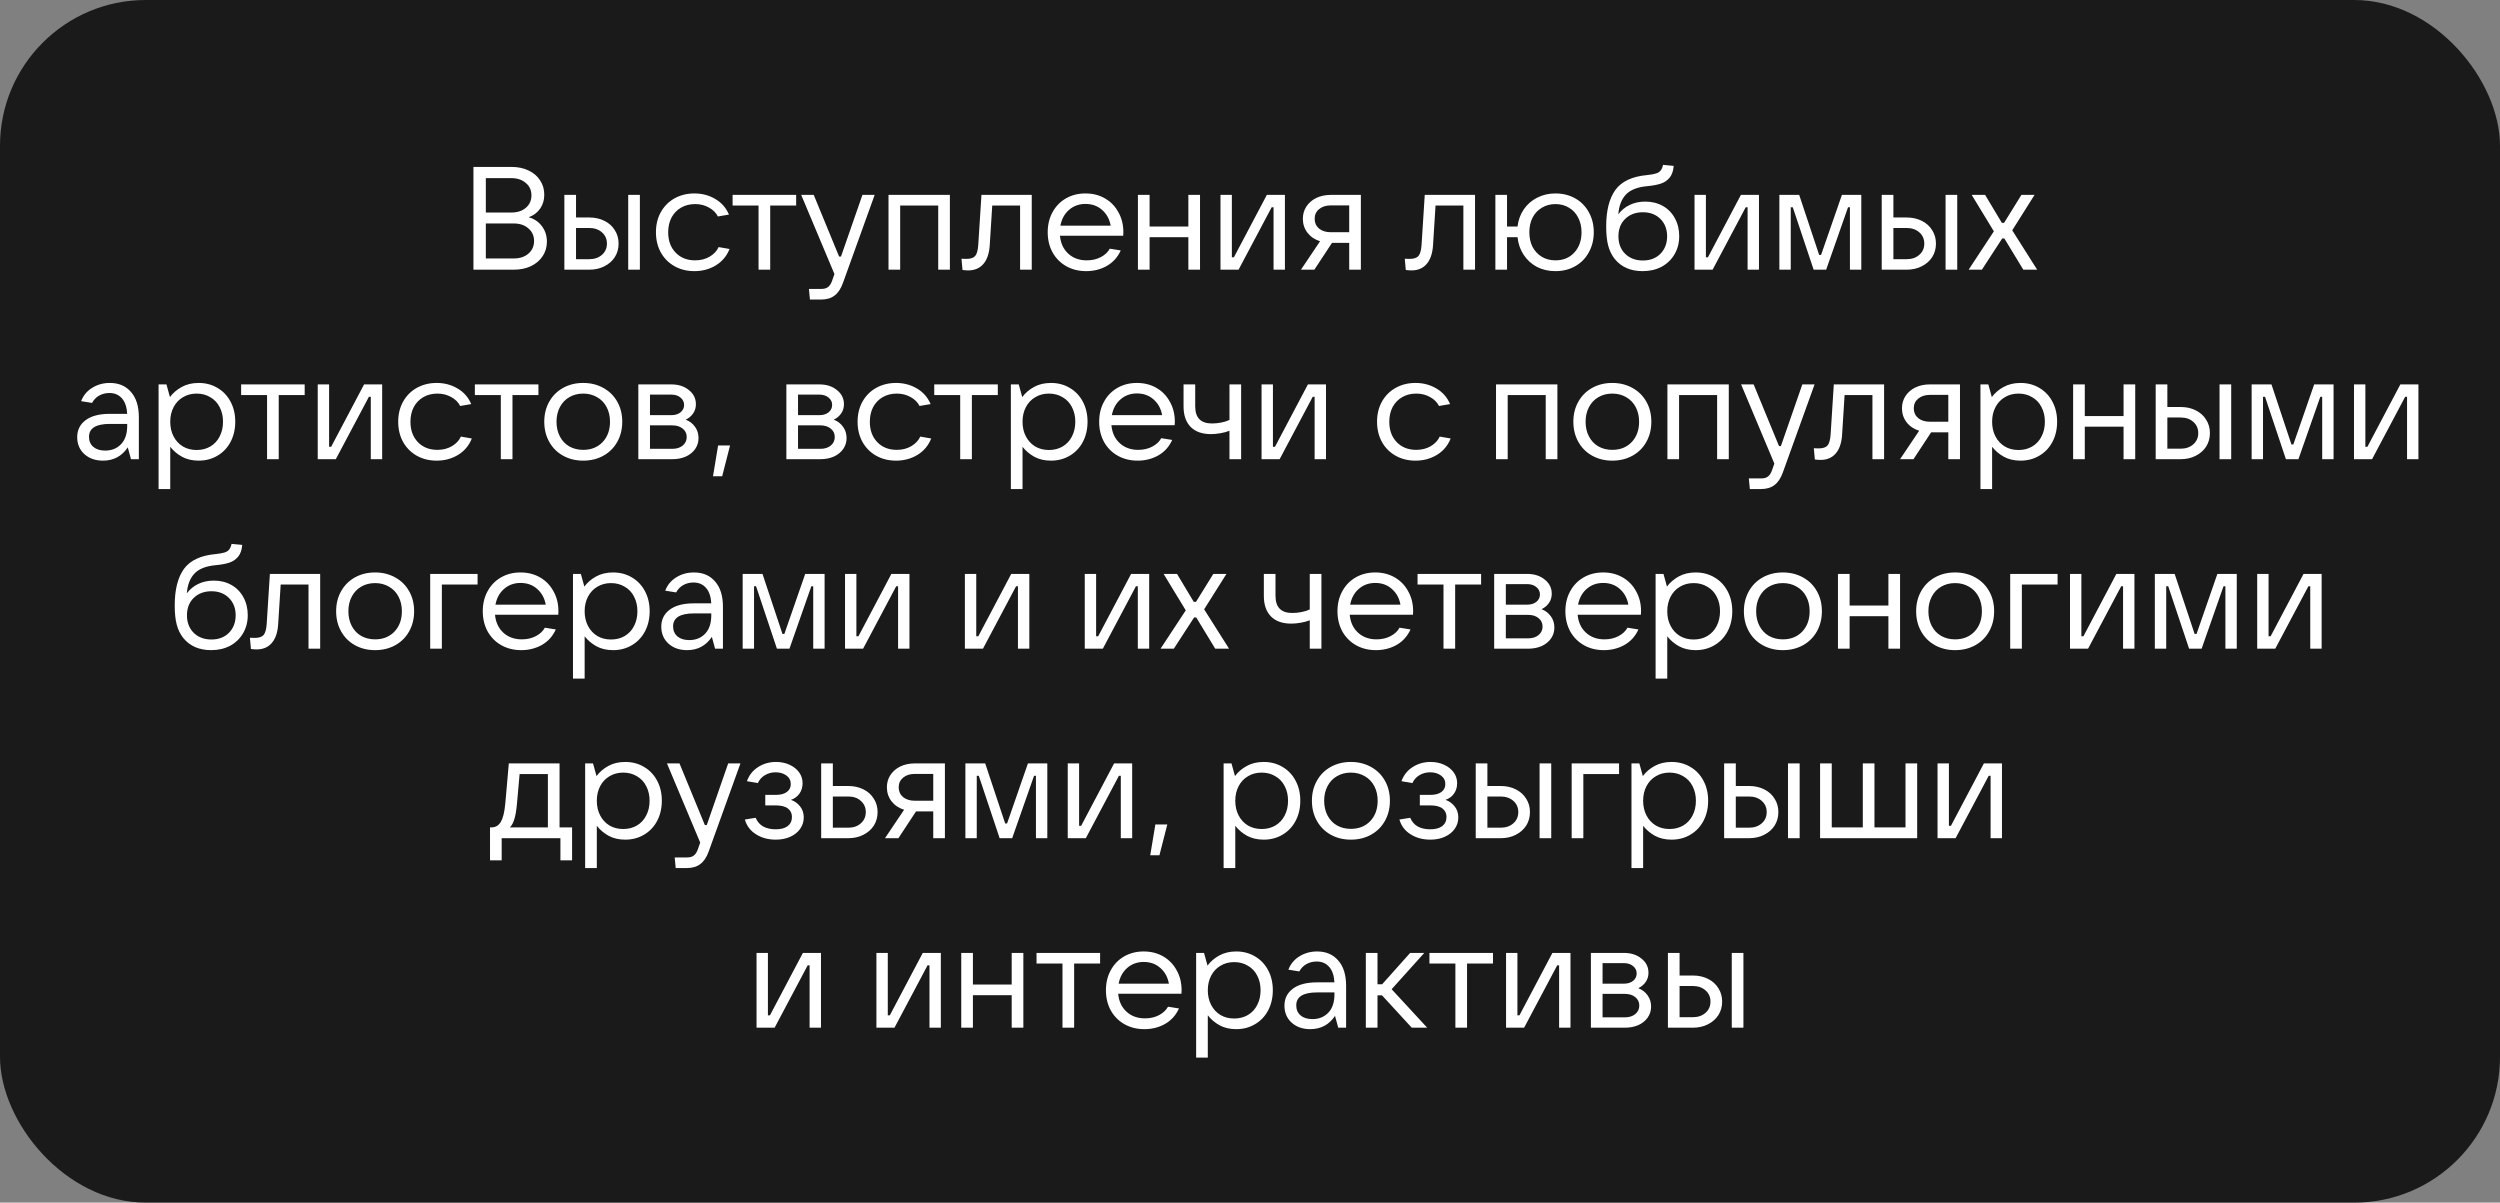 <?xml version="1.0" encoding="UTF-8"?> <svg xmlns="http://www.w3.org/2000/svg" width="343" height="165" viewBox="0 0 343 165" fill="none"><rect x="0" y="0" width="343" height="165" fill="#808080" stroke="none"/><rect width="343" height="165" rx="20" fill="black" fill-opacity="0.8"></rect><path d="M72.535 29.8C73.309 30.027 73.915 30.44 74.356 31.04C74.809 31.64 75.035 32.347 75.035 33.16C75.035 33.893 74.842 34.553 74.456 35.14C74.069 35.727 73.529 36.187 72.835 36.52C72.156 36.84 71.376 37 70.496 37H64.956V22.9H70.156C71.035 22.9 71.816 23.06 72.496 23.38C73.189 23.7 73.722 24.153 74.096 24.74C74.482 25.313 74.675 25.973 74.675 26.72C74.675 27.453 74.482 28.093 74.096 28.64C73.709 29.187 73.189 29.573 72.535 29.8ZM66.656 24.44V29.16H70.156C70.969 29.16 71.629 28.947 72.135 28.52C72.656 28.08 72.915 27.507 72.915 26.8C72.915 26.093 72.656 25.527 72.135 25.1C71.629 24.66 70.969 24.44 70.156 24.44H66.656ZM70.496 35.46C71.322 35.46 71.989 35.24 72.496 34.8C73.016 34.347 73.275 33.767 73.275 33.06C73.275 32.353 73.016 31.78 72.496 31.34C71.989 30.887 71.322 30.66 70.496 30.66H66.656V35.46H70.496ZM77.431 37V26.74H79.031V29.84H80.851C81.625 29.84 82.318 29.993 82.931 30.3C83.545 30.607 84.018 31.033 84.351 31.58C84.698 32.113 84.871 32.727 84.871 33.42C84.871 34.113 84.698 34.733 84.351 35.28C84.005 35.813 83.525 36.233 82.911 36.54C82.311 36.847 81.625 37 80.851 37H77.431ZM87.791 37H86.191V26.74H87.791V37ZM80.851 35.56C81.558 35.56 82.138 35.36 82.591 34.96C83.045 34.56 83.271 34.047 83.271 33.42C83.271 32.793 83.045 32.28 82.591 31.88C82.138 31.48 81.558 31.28 80.851 31.28H79.031V35.56H80.851ZM95.275 37.2C94.249 37.2 93.335 36.973 92.535 36.52C91.735 36.067 91.109 35.433 90.655 34.62C90.215 33.807 89.995 32.887 89.995 31.86C89.995 30.833 90.215 29.92 90.655 29.12C91.109 28.307 91.735 27.673 92.535 27.22C93.349 26.767 94.262 26.54 95.275 26.54C96.329 26.54 97.282 26.793 98.135 27.3C98.989 27.793 99.615 28.507 100.015 29.44L98.495 29.7C98.242 29.193 97.835 28.787 97.275 28.48C96.715 28.16 96.082 28 95.375 28C94.655 28 94.015 28.16 93.455 28.48C92.895 28.8 92.455 29.253 92.135 29.84C91.829 30.427 91.675 31.1 91.675 31.86C91.675 33.02 92.015 33.953 92.695 34.66C93.375 35.367 94.269 35.72 95.375 35.72C96.122 35.72 96.782 35.553 97.355 35.22C97.942 34.873 98.355 34.433 98.595 33.9L100.095 34.16C99.709 35.133 99.075 35.887 98.195 36.42C97.329 36.94 96.355 37.2 95.275 37.2ZM105.673 37H104.073V28.2H100.513V26.74H109.233V28.2H105.673V37ZM118.325 26.74H120.005L115.645 38.84C115.352 39.64 114.965 40.213 114.485 40.56C114.018 40.92 113.392 41.1 112.605 41.1H111.125L110.985 39.64H112.685C113.085 39.64 113.392 39.553 113.605 39.38C113.832 39.22 114.018 38.933 114.165 38.52L114.485 37.6L109.925 26.74H111.645L115.125 35.2H115.385L118.325 26.74ZM123.504 37H121.904V26.74H130.324V37H128.724V28.2H123.504V37ZM134.655 26.74H141.555V37H139.955V28.2H136.135L135.795 33.6C135.728 34.747 135.435 35.62 134.915 36.22C134.408 36.807 133.715 37.1 132.835 37.1C132.595 37.1 132.335 37.08 132.055 37.04L131.915 35.5C132.088 35.513 132.308 35.52 132.575 35.52C133.162 35.52 133.568 35.387 133.795 35.12C134.022 34.853 134.162 34.36 134.215 33.64L134.655 26.74ZM154.125 31.84C154.125 32.013 154.119 32.18 154.105 32.34H145.425C145.519 33.367 145.899 34.187 146.565 34.8C147.232 35.413 148.079 35.72 149.105 35.72C149.825 35.72 150.465 35.573 151.025 35.28C151.585 34.987 151.999 34.6 152.265 34.12L153.765 34.36C153.352 35.28 152.719 35.987 151.865 36.48C151.012 36.96 150.065 37.2 149.025 37.2C147.999 37.2 147.085 36.973 146.285 36.52C145.485 36.067 144.859 35.433 144.405 34.62C143.965 33.807 143.745 32.887 143.745 31.86C143.745 30.833 143.965 29.92 144.405 29.12C144.845 28.307 145.459 27.673 146.245 27.22C147.032 26.767 147.925 26.54 148.925 26.54C149.925 26.54 150.819 26.767 151.605 27.22C152.392 27.673 153.005 28.307 153.445 29.12C153.899 29.92 154.125 30.827 154.125 31.84ZM148.925 27.98C148.045 27.98 147.292 28.253 146.665 28.8C146.052 29.333 145.659 30.053 145.485 30.96H152.385C152.225 30.067 151.832 29.347 151.205 28.8C150.592 28.253 149.832 27.98 148.925 27.98ZM163.043 31.08V26.74H164.643V37H163.043V32.54H157.723V37H156.123V26.74H157.723V31.08H163.043ZM169.931 37H167.451V26.74H169.011V35.3H169.291L173.811 26.74H176.291V37H174.731V28.44H174.471L169.931 37ZM186.711 26.74V37H185.111V33.32H182.751L180.331 37H178.491L181.111 33.1C180.391 32.873 179.818 32.487 179.391 31.94C178.965 31.38 178.751 30.74 178.751 30.02C178.751 29.393 178.911 28.833 179.231 28.34C179.565 27.833 180.018 27.44 180.591 27.16C181.178 26.88 181.838 26.74 182.571 26.74H186.711ZM185.111 31.86V28.18H182.571C181.918 28.18 181.385 28.353 180.971 28.7C180.571 29.033 180.371 29.473 180.371 30.02C180.371 30.567 180.571 31.013 180.971 31.36C181.385 31.693 181.918 31.86 182.571 31.86H185.111ZM195.475 26.74H202.375V37H200.775V28.2H196.955L196.615 33.6C196.548 34.747 196.255 35.62 195.735 36.22C195.228 36.807 194.535 37.1 193.655 37.1C193.415 37.1 193.155 37.08 192.875 37.04L192.735 35.5C192.908 35.513 193.128 35.52 193.395 35.52C193.982 35.52 194.388 35.387 194.615 35.12C194.842 34.853 194.982 34.36 195.035 33.64L195.475 26.74ZM213.406 26.54C214.419 26.54 215.326 26.767 216.126 27.22C216.926 27.673 217.546 28.307 217.986 29.12C218.439 29.92 218.666 30.833 218.666 31.86C218.666 32.887 218.439 33.807 217.986 34.62C217.546 35.433 216.926 36.067 216.126 36.52C215.326 36.973 214.419 37.2 213.406 37.2C212.472 37.2 211.626 37.007 210.866 36.62C210.119 36.22 209.512 35.667 209.046 34.96C208.579 34.253 208.299 33.447 208.206 32.54H206.766V37H205.166V26.74H206.766V31.08H208.206C208.312 30.187 208.599 29.4 209.066 28.72C209.546 28.027 210.159 27.493 210.906 27.12C211.652 26.733 212.486 26.54 213.406 26.54ZM213.406 35.72C214.472 35.72 215.332 35.367 215.986 34.66C216.652 33.94 216.986 33.007 216.986 31.86C216.986 31.113 216.832 30.447 216.526 29.86C216.232 29.273 215.812 28.82 215.266 28.5C214.732 28.167 214.112 28 213.406 28C212.712 28 212.092 28.167 211.546 28.5C210.999 28.82 210.572 29.273 210.266 29.86C209.972 30.447 209.826 31.113 209.826 31.86C209.826 32.62 209.972 33.293 210.266 33.88C210.572 34.453 210.999 34.907 211.546 35.24C212.092 35.56 212.712 35.72 213.406 35.72ZM225.749 27.66C226.642 27.66 227.442 27.86 228.149 28.26C228.855 28.66 229.402 29.22 229.789 29.94C230.189 30.66 230.389 31.48 230.389 32.4C230.389 33.32 230.175 34.147 229.749 34.88C229.322 35.613 228.729 36.187 227.969 36.6C227.209 37 226.342 37.2 225.369 37.2C223.729 37.2 222.455 36.647 221.549 35.54C221.135 35.02 220.835 34.413 220.649 33.72C220.462 33.027 220.369 32.14 220.369 31.06C220.369 28.9 220.789 27.233 221.629 26.06C222.482 24.887 223.929 24.207 225.969 24.02C226.502 23.967 226.915 23.893 227.209 23.8C227.502 23.707 227.715 23.567 227.849 23.38C227.995 23.193 228.102 22.94 228.169 22.62L229.629 22.76C229.575 23.453 229.389 23.993 229.069 24.38C228.749 24.767 228.342 25.04 227.849 25.2C227.355 25.36 226.742 25.473 226.009 25.54C224.662 25.66 223.682 26.047 223.069 26.7C222.469 27.34 222.122 28.24 222.029 29.4C222.455 28.84 222.975 28.413 223.589 28.12C224.215 27.813 224.935 27.66 225.749 27.66ZM225.409 35.74C226.395 35.74 227.195 35.433 227.809 34.82C228.422 34.193 228.729 33.393 228.729 32.42C228.729 31.447 228.422 30.653 227.809 30.04C227.195 29.427 226.395 29.12 225.409 29.12C224.409 29.12 223.595 29.427 222.969 30.04C222.355 30.64 222.049 31.433 222.049 32.42C222.049 33.407 222.355 34.207 222.969 34.82C223.595 35.433 224.409 35.74 225.409 35.74ZM234.97 37H232.49V26.74H234.05V35.3H234.33L238.85 26.74H241.33V37H239.77V28.44H239.51L234.97 37ZM245.69 37H244.13V26.74H246.85L249.59 34.98H249.85L252.71 26.74H255.37V37H253.81V28.44H253.55L250.55 37H248.83L245.97 28.44H245.69V37ZM258.173 37V26.74H259.773V29.84H261.593C262.367 29.84 263.06 29.993 263.673 30.3C264.287 30.607 264.76 31.033 265.093 31.58C265.44 32.113 265.613 32.727 265.613 33.42C265.613 34.113 265.44 34.733 265.093 35.28C264.747 35.813 264.267 36.233 263.653 36.54C263.053 36.847 262.367 37 261.593 37H258.173ZM268.533 37H266.933V26.74H268.533V37ZM261.593 35.56C262.3 35.56 262.88 35.36 263.333 34.96C263.787 34.56 264.013 34.047 264.013 33.42C264.013 32.793 263.787 32.28 263.333 31.88C262.88 31.48 262.3 31.28 261.593 31.28H259.773V35.56H261.593ZM271.918 37H270.098L273.558 31.74L270.518 26.74H272.358L274.658 30.58H274.958L277.338 26.74H279.138L276.078 31.6L279.498 37H277.598L274.998 32.72H274.698L271.918 37ZM15.071 52.54C16.298 52.54 17.264 52.953 17.971 53.78C18.691 54.593 19.051 55.753 19.051 57.26V63H17.971L17.531 61.38C16.718 62.593 15.584 63.2 14.131 63.2C13.091 63.2 12.238 62.9 11.571 62.3C10.918 61.7 10.591 60.927 10.591 59.98C10.591 59.007 10.971 58.233 11.731 57.66C12.504 57.073 13.611 56.78 15.051 56.78H17.451C17.398 55.847 17.158 55.14 16.731 54.66C16.304 54.167 15.731 53.92 15.011 53.92C14.491 53.92 14.018 54.04 13.591 54.28C13.178 54.52 12.858 54.853 12.631 55.28L11.131 55.04C11.424 54.267 11.924 53.66 12.631 53.22C13.351 52.767 14.164 52.54 15.071 52.54ZM14.431 61.82C15.324 61.82 16.051 61.527 16.611 60.94C17.171 60.353 17.451 59.513 17.451 58.42V58.16H15.071C13.164 58.16 12.211 58.753 12.211 59.94C12.211 60.513 12.411 60.973 12.811 61.32C13.211 61.653 13.751 61.82 14.431 61.82ZM21.757 67.1V52.74H22.837L23.317 54.48C23.731 53.92 24.264 53.46 24.917 53.1C25.584 52.727 26.364 52.54 27.257 52.54C28.217 52.54 29.077 52.767 29.837 53.22C30.611 53.673 31.211 54.307 31.637 55.12C32.064 55.92 32.277 56.833 32.277 57.86C32.277 58.887 32.064 59.807 31.637 60.62C31.211 61.433 30.611 62.067 29.837 62.52C29.077 62.973 28.217 63.2 27.257 63.2C26.377 63.2 25.611 63.02 24.957 62.66C24.317 62.3 23.784 61.847 23.357 61.3V67.1H21.757ZM26.977 61.74C27.684 61.74 28.311 61.58 28.857 61.26C29.417 60.927 29.844 60.467 30.137 59.88C30.444 59.293 30.597 58.62 30.597 57.86C30.597 57.113 30.444 56.447 30.137 55.86C29.844 55.273 29.417 54.82 28.857 54.5C28.311 54.167 27.684 54 26.977 54C26.271 54 25.644 54.167 25.097 54.5C24.551 54.82 24.124 55.273 23.817 55.86C23.511 56.447 23.357 57.113 23.357 57.86C23.357 58.62 23.511 59.293 23.817 59.88C24.124 60.467 24.551 60.927 25.097 61.26C25.644 61.58 26.271 61.74 26.977 61.74ZM38.242 63H36.642V54.2H33.082V52.74H41.802V54.2H38.242V63ZM46.073 63H43.593V52.74H45.153V61.3H45.433L49.953 52.74H52.433V63H50.873V54.44H50.613L46.073 63ZM59.914 63.2C58.887 63.2 57.974 62.973 57.174 62.52C56.374 62.067 55.747 61.433 55.294 60.62C54.854 59.807 54.634 58.887 54.634 57.86C54.634 56.833 54.854 55.92 55.294 55.12C55.747 54.307 56.374 53.673 57.174 53.22C57.987 52.767 58.901 52.54 59.914 52.54C60.967 52.54 61.921 52.793 62.774 53.3C63.627 53.793 64.254 54.507 64.654 55.44L63.134 55.7C62.881 55.193 62.474 54.787 61.914 54.48C61.354 54.16 60.721 54 60.014 54C59.294 54 58.654 54.16 58.094 54.48C57.534 54.8 57.094 55.253 56.774 55.84C56.467 56.427 56.314 57.1 56.314 57.86C56.314 59.02 56.654 59.953 57.334 60.66C58.014 61.367 58.907 61.72 60.014 61.72C60.761 61.72 61.421 61.553 61.994 61.22C62.581 60.873 62.994 60.433 63.234 59.9L64.734 60.16C64.347 61.133 63.714 61.887 62.834 62.42C61.967 62.94 60.994 63.2 59.914 63.2ZM70.312 63H68.712V54.2H65.152V52.74H73.872V54.2H70.312V63ZM80.013 63.2C78.986 63.2 78.066 62.973 77.253 62.52C76.44 62.067 75.806 61.433 75.353 60.62C74.9 59.807 74.673 58.887 74.673 57.86C74.673 56.833 74.9 55.92 75.353 55.12C75.806 54.307 76.44 53.673 77.253 53.22C78.066 52.767 78.986 52.54 80.013 52.54C81.04 52.54 81.96 52.767 82.773 53.22C83.6 53.673 84.24 54.307 84.693 55.12C85.146 55.92 85.373 56.833 85.373 57.86C85.373 58.887 85.146 59.807 84.693 60.62C84.24 61.433 83.606 62.067 82.793 62.52C81.98 62.973 81.053 63.2 80.013 63.2ZM80.013 61.72C81.106 61.72 81.993 61.367 82.673 60.66C83.353 59.94 83.693 59.007 83.693 57.86C83.693 57.113 83.54 56.447 83.233 55.86C82.926 55.273 82.493 54.82 81.933 54.5C81.373 54.167 80.733 54 80.013 54C79.293 54 78.653 54.167 78.093 54.5C77.546 54.82 77.12 55.273 76.813 55.86C76.506 56.447 76.353 57.113 76.353 57.86C76.353 58.62 76.506 59.293 76.813 59.88C77.12 60.467 77.546 60.92 78.093 61.24C78.653 61.56 79.293 61.72 80.013 61.72ZM94.078 57.58C94.611 57.78 95.038 58.107 95.358 58.56C95.678 59 95.838 59.513 95.838 60.1C95.838 60.66 95.684 61.16 95.378 61.6C95.071 62.04 94.644 62.387 94.098 62.64C93.551 62.88 92.931 63 92.238 63H87.578V52.74H92.098C93.084 52.74 93.891 53 94.518 53.52C95.158 54.027 95.478 54.673 95.478 55.46C95.478 55.94 95.351 56.36 95.098 56.72C94.858 57.08 94.518 57.367 94.078 57.58ZM89.178 54.14V56.96H92.098C92.618 56.96 93.038 56.833 93.358 56.58C93.691 56.313 93.858 55.973 93.858 55.56C93.858 55.147 93.691 54.807 93.358 54.54C93.038 54.273 92.618 54.14 92.098 54.14H89.178ZM92.238 61.58C92.824 61.58 93.298 61.433 93.658 61.14C94.031 60.833 94.218 60.44 94.218 59.96C94.218 59.48 94.031 59.093 93.658 58.8C93.298 58.507 92.824 58.36 92.238 58.36H89.178V61.58H92.238ZM99.084 65.34H97.824L98.524 61.12H100.164L99.084 65.34ZM114.39 57.58C114.924 57.78 115.35 58.107 115.67 58.56C115.99 59 116.15 59.513 116.15 60.1C116.15 60.66 115.997 61.16 115.69 61.6C115.384 62.04 114.957 62.387 114.41 62.64C113.864 62.88 113.244 63 112.55 63H107.89V52.74H112.41C113.397 52.74 114.204 53 114.83 53.52C115.47 54.027 115.79 54.673 115.79 55.46C115.79 55.94 115.664 56.36 115.41 56.72C115.17 57.08 114.83 57.367 114.39 57.58ZM109.49 54.14V56.96H112.41C112.93 56.96 113.35 56.833 113.67 56.58C114.004 56.313 114.17 55.973 114.17 55.56C114.17 55.147 114.004 54.807 113.67 54.54C113.35 54.273 112.93 54.14 112.41 54.14H109.49ZM112.55 61.58C113.137 61.58 113.61 61.433 113.97 61.14C114.344 60.833 114.53 60.44 114.53 59.96C114.53 59.48 114.344 59.093 113.97 58.8C113.61 58.507 113.137 58.36 112.55 58.36H109.49V61.58H112.55ZM122.941 63.2C121.915 63.2 121.001 62.973 120.201 62.52C119.401 62.067 118.775 61.433 118.321 60.62C117.881 59.807 117.661 58.887 117.661 57.86C117.661 56.833 117.881 55.92 118.321 55.12C118.775 54.307 119.401 53.673 120.201 53.22C121.015 52.767 121.928 52.54 122.941 52.54C123.995 52.54 124.948 52.793 125.801 53.3C126.655 53.793 127.281 54.507 127.681 55.44L126.161 55.7C125.908 55.193 125.501 54.787 124.941 54.48C124.381 54.16 123.748 54 123.041 54C122.321 54 121.681 54.16 121.121 54.48C120.561 54.8 120.121 55.253 119.801 55.84C119.495 56.427 119.341 57.1 119.341 57.86C119.341 59.02 119.681 59.953 120.361 60.66C121.041 61.367 121.935 61.72 123.041 61.72C123.788 61.72 124.448 61.553 125.021 61.22C125.608 60.873 126.021 60.433 126.261 59.9L127.761 60.16C127.375 61.133 126.741 61.887 125.861 62.42C124.995 62.94 124.021 63.2 122.941 63.2ZM133.339 63H131.739V54.2H128.179V52.74H136.899V54.2H133.339V63ZM138.691 67.1V52.74H139.771L140.251 54.48C140.664 53.92 141.198 53.46 141.851 53.1C142.518 52.727 143.298 52.54 144.191 52.54C145.151 52.54 146.011 52.767 146.771 53.22C147.544 53.673 148.144 54.307 148.571 55.12C148.998 55.92 149.211 56.833 149.211 57.86C149.211 58.887 148.998 59.807 148.571 60.62C148.144 61.433 147.544 62.067 146.771 62.52C146.011 62.973 145.151 63.2 144.191 63.2C143.311 63.2 142.544 63.02 141.891 62.66C141.251 62.3 140.718 61.847 140.291 61.3V67.1H138.691ZM143.911 61.74C144.618 61.74 145.244 61.58 145.791 61.26C146.351 60.927 146.778 60.467 147.071 59.88C147.378 59.293 147.531 58.62 147.531 57.86C147.531 57.113 147.378 56.447 147.071 55.86C146.778 55.273 146.351 54.82 145.791 54.5C145.244 54.167 144.618 54 143.911 54C143.204 54 142.578 54.167 142.031 54.5C141.484 54.82 141.058 55.273 140.751 55.86C140.444 56.447 140.291 57.113 140.291 57.86C140.291 58.62 140.444 59.293 140.751 59.88C141.058 60.467 141.484 60.927 142.031 61.26C142.578 61.58 143.204 61.74 143.911 61.74ZM161.186 57.84C161.186 58.013 161.179 58.18 161.166 58.34H152.486C152.579 59.367 152.959 60.187 153.626 60.8C154.293 61.413 155.139 61.72 156.166 61.72C156.886 61.72 157.526 61.573 158.086 61.28C158.646 60.987 159.059 60.6 159.326 60.12L160.826 60.36C160.413 61.28 159.779 61.987 158.926 62.48C158.073 62.96 157.126 63.2 156.086 63.2C155.059 63.2 154.146 62.973 153.346 62.52C152.546 62.067 151.919 61.433 151.466 60.62C151.026 59.807 150.806 58.887 150.806 57.86C150.806 56.833 151.026 55.92 151.466 55.12C151.906 54.307 152.519 53.673 153.306 53.22C154.093 52.767 154.986 52.54 155.986 52.54C156.986 52.54 157.879 52.767 158.666 53.22C159.453 53.673 160.066 54.307 160.506 55.12C160.959 55.92 161.186 56.827 161.186 57.84ZM155.986 53.98C155.106 53.98 154.353 54.253 153.726 54.8C153.113 55.333 152.719 56.053 152.546 56.96H159.446C159.286 56.067 158.893 55.347 158.266 54.8C157.653 54.253 156.893 53.98 155.986 53.98ZM168.683 59.1C168.323 59.247 167.91 59.36 167.443 59.44C166.99 59.52 166.55 59.56 166.123 59.56C164.937 59.56 164.017 59.233 163.363 58.58C162.71 57.913 162.383 56.973 162.383 55.76V52.74H163.983V55.76C163.983 57.32 164.75 58.1 166.283 58.1C166.683 58.1 167.097 58.06 167.523 57.98C167.95 57.9 168.337 57.78 168.683 57.62V52.74H170.283V63H168.683V59.1ZM175.566 63H173.086V52.74H174.646V61.3H174.926L179.446 52.74H181.926V63H180.366V54.44H180.106L175.566 63ZM194.211 63.2C193.184 63.2 192.271 62.973 191.471 62.52C190.671 62.067 190.044 61.433 189.591 60.62C189.151 59.807 188.931 58.887 188.931 57.86C188.931 56.833 189.151 55.92 189.591 55.12C190.044 54.307 190.671 53.673 191.471 53.22C192.284 52.767 193.198 52.54 194.211 52.54C195.264 52.54 196.218 52.793 197.071 53.3C197.924 53.793 198.551 54.507 198.951 55.44L197.431 55.7C197.178 55.193 196.771 54.787 196.211 54.48C195.651 54.16 195.018 54 194.311 54C193.591 54 192.951 54.16 192.391 54.48C191.831 54.8 191.391 55.253 191.071 55.84C190.764 56.427 190.611 57.1 190.611 57.86C190.611 59.02 190.951 59.953 191.631 60.66C192.311 61.367 193.204 61.72 194.311 61.72C195.058 61.72 195.718 61.553 196.291 61.22C196.878 60.873 197.291 60.433 197.531 59.9L199.031 60.16C198.644 61.133 198.011 61.887 197.131 62.42C196.264 62.94 195.291 63.2 194.211 63.2ZM206.854 63H205.254V52.74H213.674V63H212.074V54.2H206.854V63ZM221.204 63.2C220.178 63.2 219.258 62.973 218.444 62.52C217.631 62.067 216.998 61.433 216.544 60.62C216.091 59.807 215.864 58.887 215.864 57.86C215.864 56.833 216.091 55.92 216.544 55.12C216.998 54.307 217.631 53.673 218.444 53.22C219.258 52.767 220.178 52.54 221.204 52.54C222.231 52.54 223.151 52.767 223.964 53.22C224.791 53.673 225.431 54.307 225.884 55.12C226.338 55.92 226.564 56.833 226.564 57.86C226.564 58.887 226.338 59.807 225.884 60.62C225.431 61.433 224.798 62.067 223.984 62.52C223.171 62.973 222.244 63.2 221.204 63.2ZM221.204 61.72C222.298 61.72 223.184 61.367 223.864 60.66C224.544 59.94 224.884 59.007 224.884 57.86C224.884 57.113 224.731 56.447 224.424 55.86C224.118 55.273 223.684 54.82 223.124 54.5C222.564 54.167 221.924 54 221.204 54C220.484 54 219.844 54.167 219.284 54.5C218.738 54.82 218.311 55.273 218.004 55.86C217.698 56.447 217.544 57.113 217.544 57.86C217.544 58.62 217.698 59.293 218.004 59.88C218.311 60.467 218.738 60.92 219.284 61.24C219.844 61.56 220.484 61.72 221.204 61.72ZM230.369 63H228.769V52.74H237.189V63H235.589V54.2H230.369V63ZM247.28 52.74H248.96L244.6 64.84C244.307 65.64 243.92 66.213 243.44 66.56C242.973 66.92 242.347 67.1 241.56 67.1H240.08L239.94 65.64H241.64C242.04 65.64 242.347 65.553 242.56 65.38C242.787 65.22 242.973 64.933 243.12 64.52L243.44 63.6L238.88 52.74H240.6L244.08 61.2H244.34L247.28 52.74ZM251.598 52.74H258.498V63H256.898V54.2H253.078L252.738 59.6C252.672 60.747 252.378 61.62 251.858 62.22C251.352 62.807 250.658 63.1 249.778 63.1C249.538 63.1 249.278 63.08 248.998 63.04L248.858 61.5C249.032 61.513 249.252 61.52 249.518 61.52C250.105 61.52 250.512 61.387 250.738 61.12C250.965 60.853 251.105 60.36 251.158 59.64L251.598 52.74ZM268.909 52.74V63H267.309V59.32H264.949L262.529 63H260.689L263.309 59.1C262.589 58.873 262.015 58.487 261.589 57.94C261.162 57.38 260.949 56.74 260.949 56.02C260.949 55.393 261.109 54.833 261.429 54.34C261.762 53.833 262.215 53.44 262.789 53.16C263.375 52.88 264.035 52.74 264.769 52.74H268.909ZM267.309 57.86V54.18H264.769C264.115 54.18 263.582 54.353 263.169 54.7C262.769 55.033 262.569 55.473 262.569 56.02C262.569 56.567 262.769 57.013 263.169 57.36C263.582 57.693 264.115 57.86 264.769 57.86H267.309ZM271.718 67.1V52.74H272.798L273.278 54.48C273.692 53.92 274.225 53.46 274.878 53.1C275.545 52.727 276.325 52.54 277.218 52.54C278.178 52.54 279.038 52.767 279.798 53.22C280.572 53.673 281.172 54.307 281.598 55.12C282.025 55.92 282.238 56.833 282.238 57.86C282.238 58.887 282.025 59.807 281.598 60.62C281.172 61.433 280.572 62.067 279.798 62.52C279.038 62.973 278.178 63.2 277.218 63.2C276.338 63.2 275.572 63.02 274.918 62.66C274.278 62.3 273.745 61.847 273.318 61.3V67.1H271.718ZM276.938 61.74C277.645 61.74 278.272 61.58 278.818 61.26C279.378 60.927 279.805 60.467 280.098 59.88C280.405 59.293 280.558 58.62 280.558 57.86C280.558 57.113 280.405 56.447 280.098 55.86C279.805 55.273 279.378 54.82 278.818 54.5C278.272 54.167 277.645 54 276.938 54C276.232 54 275.605 54.167 275.058 54.5C274.512 54.82 274.085 55.273 273.778 55.86C273.472 56.447 273.318 57.113 273.318 57.86C273.318 58.62 273.472 59.293 273.778 59.88C274.085 60.467 274.512 60.927 275.058 61.26C275.605 61.58 276.232 61.74 276.938 61.74ZM291.353 57.08V52.74H292.953V63H291.353V58.54H286.033V63H284.433V52.74H286.033V57.08H291.353ZM295.761 63V52.74H297.361V55.84H299.181C299.955 55.84 300.648 55.993 301.261 56.3C301.875 56.607 302.348 57.033 302.681 57.58C303.028 58.113 303.201 58.727 303.201 59.42C303.201 60.113 303.028 60.733 302.681 61.28C302.335 61.813 301.855 62.233 301.241 62.54C300.641 62.847 299.955 63 299.181 63H295.761ZM306.121 63H304.521V52.74H306.121V63ZM299.181 61.56C299.888 61.56 300.468 61.36 300.921 60.96C301.375 60.56 301.601 60.047 301.601 59.42C301.601 58.793 301.375 58.28 300.921 57.88C300.468 57.48 299.888 57.28 299.181 57.28H297.361V61.56H299.181ZM310.485 63H308.925V52.74H311.645L314.385 60.98H314.645L317.505 52.74H320.165V63H318.605V54.44H318.345L315.345 63H313.625L310.765 54.44H310.485V63ZM325.448 63H322.968V52.74H324.528V61.3H324.808L329.328 52.74H331.808V63H330.248V54.44H329.988L325.448 63ZM29.352 79.66C30.246 79.66 31.046 79.86 31.752 80.26C32.459 80.66 33.006 81.22 33.392 81.94C33.792 82.66 33.992 83.48 33.992 84.4C33.992 85.32 33.779 86.147 33.352 86.88C32.926 87.613 32.332 88.187 31.572 88.6C30.812 89 29.946 89.2 28.972 89.2C27.332 89.2 26.059 88.647 25.152 87.54C24.739 87.02 24.439 86.413 24.252 85.72C24.066 85.027 23.972 84.14 23.972 83.06C23.972 80.9 24.392 79.233 25.232 78.06C26.086 76.887 27.532 76.207 29.572 76.02C30.106 75.967 30.519 75.893 30.812 75.8C31.106 75.707 31.319 75.567 31.452 75.38C31.599 75.193 31.706 74.94 31.772 74.62L33.232 74.76C33.179 75.453 32.992 75.993 32.672 76.38C32.352 76.767 31.946 77.04 31.452 77.2C30.959 77.36 30.346 77.473 29.612 77.54C28.266 77.66 27.286 78.047 26.672 78.7C26.072 79.34 25.726 80.24 25.632 81.4C26.059 80.84 26.579 80.413 27.192 80.12C27.819 79.813 28.539 79.66 29.352 79.66ZM29.012 87.74C29.999 87.74 30.799 87.433 31.412 86.82C32.026 86.193 32.332 85.393 32.332 84.42C32.332 83.447 32.026 82.653 31.412 82.04C30.799 81.427 29.999 81.12 29.012 81.12C28.012 81.12 27.199 81.427 26.572 82.04C25.959 82.64 25.652 83.433 25.652 84.42C25.652 85.407 25.959 86.207 26.572 86.82C27.199 87.433 28.012 87.74 29.012 87.74ZM37.028 78.74H43.928V89H42.328V80.2H38.508L38.168 85.6C38.101 86.747 37.808 87.62 37.288 88.22C36.781 88.807 36.088 89.1 35.208 89.1C34.968 89.1 34.708 89.08 34.428 89.04L34.288 87.5C34.461 87.513 34.681 87.52 34.948 87.52C35.535 87.52 35.941 87.387 36.168 87.12C36.395 86.853 36.535 86.36 36.588 85.64L37.028 78.74ZM51.458 89.2C50.432 89.2 49.512 88.973 48.698 88.52C47.885 88.067 47.252 87.433 46.798 86.62C46.345 85.807 46.118 84.887 46.118 83.86C46.118 82.833 46.345 81.92 46.798 81.12C47.252 80.307 47.885 79.673 48.698 79.22C49.512 78.767 50.432 78.54 51.458 78.54C52.485 78.54 53.405 78.767 54.218 79.22C55.045 79.673 55.685 80.307 56.138 81.12C56.592 81.92 56.818 82.833 56.818 83.86C56.818 84.887 56.592 85.807 56.138 86.62C55.685 87.433 55.052 88.067 54.238 88.52C53.425 88.973 52.498 89.2 51.458 89.2ZM51.458 87.72C52.552 87.72 53.438 87.367 54.118 86.66C54.798 85.94 55.138 85.007 55.138 83.86C55.138 83.113 54.985 82.447 54.678 81.86C54.372 81.273 53.938 80.82 53.378 80.5C52.818 80.167 52.178 80 51.458 80C50.738 80 50.098 80.167 49.538 80.5C48.992 80.82 48.565 81.273 48.258 81.86C47.952 82.447 47.798 83.113 47.798 83.86C47.798 84.62 47.952 85.293 48.258 85.88C48.565 86.467 48.992 86.92 49.538 87.24C50.098 87.56 50.738 87.72 51.458 87.72ZM60.623 89H59.023V78.74H65.523V80.2H60.623V89ZM76.615 83.84C76.615 84.013 76.609 84.18 76.596 84.34H67.915C68.009 85.367 68.389 86.187 69.055 86.8C69.722 87.413 70.569 87.72 71.596 87.72C72.316 87.72 72.956 87.573 73.516 87.28C74.076 86.987 74.489 86.6 74.755 86.12L76.255 86.36C75.842 87.28 75.209 87.987 74.356 88.48C73.502 88.96 72.555 89.2 71.516 89.2C70.489 89.2 69.576 88.973 68.775 88.52C67.975 88.067 67.349 87.433 66.895 86.62C66.456 85.807 66.236 84.887 66.236 83.86C66.236 82.833 66.456 81.92 66.895 81.12C67.335 80.307 67.949 79.673 68.736 79.22C69.522 78.767 70.415 78.54 71.415 78.54C72.415 78.54 73.309 78.767 74.096 79.22C74.882 79.673 75.496 80.307 75.936 81.12C76.389 81.92 76.615 82.827 76.615 83.84ZM71.415 79.98C70.535 79.98 69.782 80.253 69.156 80.8C68.542 81.333 68.149 82.053 67.975 82.96H74.876C74.716 82.067 74.322 81.347 73.695 80.8C73.082 80.253 72.322 79.98 71.415 79.98ZM78.613 93.1V78.74H79.693L80.173 80.48C80.586 79.92 81.12 79.46 81.773 79.1C82.44 78.727 83.22 78.54 84.113 78.54C85.073 78.54 85.933 78.767 86.693 79.22C87.466 79.673 88.066 80.307 88.493 81.12C88.92 81.92 89.133 82.833 89.133 83.86C89.133 84.887 88.92 85.807 88.493 86.62C88.066 87.433 87.466 88.067 86.693 88.52C85.933 88.973 85.073 89.2 84.113 89.2C83.233 89.2 82.466 89.02 81.813 88.66C81.173 88.3 80.64 87.847 80.213 87.3V93.1H78.613ZM83.833 87.74C84.54 87.74 85.166 87.58 85.713 87.26C86.273 86.927 86.7 86.467 86.993 85.88C87.3 85.293 87.453 84.62 87.453 83.86C87.453 83.113 87.3 82.447 86.993 81.86C86.7 81.273 86.273 80.82 85.713 80.5C85.166 80.167 84.54 80 83.833 80C83.126 80 82.5 80.167 81.953 80.5C81.406 80.82 80.98 81.273 80.673 81.86C80.366 82.447 80.213 83.113 80.213 83.86C80.213 84.62 80.366 85.293 80.673 85.88C80.98 86.467 81.406 86.927 81.953 87.26C82.5 87.58 83.126 87.74 83.833 87.74ZM95.208 78.54C96.434 78.54 97.401 78.953 98.108 79.78C98.828 80.593 99.188 81.753 99.188 83.26V89H98.108L97.668 87.38C96.854 88.593 95.721 89.2 94.268 89.2C93.228 89.2 92.374 88.9 91.708 88.3C91.054 87.7 90.728 86.927 90.728 85.98C90.728 85.007 91.108 84.233 91.868 83.66C92.641 83.073 93.748 82.78 95.188 82.78H97.588C97.534 81.847 97.294 81.14 96.868 80.66C96.441 80.167 95.868 79.92 95.148 79.92C94.628 79.92 94.154 80.04 93.728 80.28C93.314 80.52 92.994 80.853 92.768 81.28L91.268 81.04C91.561 80.267 92.061 79.66 92.768 79.22C93.488 78.767 94.301 78.54 95.208 78.54ZM94.568 87.82C95.461 87.82 96.188 87.527 96.748 86.94C97.308 86.353 97.588 85.513 97.588 84.42V84.16H95.208C93.301 84.16 92.348 84.753 92.348 85.94C92.348 86.513 92.548 86.973 92.948 87.32C93.348 87.653 93.888 87.82 94.568 87.82ZM103.454 89H101.894V78.74H104.614L107.354 86.98H107.614L110.474 78.74H113.134V89H111.574V80.44H111.314L108.314 89H106.594L103.734 80.44H103.454V89ZM118.417 89H115.937V78.74H117.497V87.3H117.777L122.297 78.74H124.777V89H123.217V80.44H122.957L118.417 89ZM134.862 89H132.382V78.74H133.942V87.3H134.222L138.742 78.74H141.222V89H139.662V80.44H139.402L134.862 89ZM151.308 89H148.828V78.74H150.388V87.3H150.668L155.188 78.74H157.668V89H156.108V80.44H155.848L151.308 89ZM161.048 89H159.228L162.688 83.74L159.648 78.74H161.488L163.788 82.58H164.088L166.468 78.74H168.268L165.208 83.6L168.628 89H166.728L164.128 84.72H163.828L161.048 89ZM179.699 85.1C179.339 85.247 178.925 85.36 178.459 85.44C178.005 85.52 177.565 85.56 177.139 85.56C175.952 85.56 175.032 85.233 174.379 84.58C173.725 83.913 173.399 82.973 173.399 81.76V78.74H174.999V81.76C174.999 83.32 175.765 84.1 177.299 84.1C177.699 84.1 178.112 84.06 178.539 83.98C178.965 83.9 179.352 83.78 179.699 83.62V78.74H181.299V89H179.699V85.1ZM193.881 83.84C193.881 84.013 193.875 84.18 193.861 84.34H185.181C185.275 85.367 185.655 86.187 186.321 86.8C186.988 87.413 187.835 87.72 188.861 87.72C189.581 87.72 190.221 87.573 190.781 87.28C191.341 86.987 191.755 86.6 192.021 86.12L193.521 86.36C193.108 87.28 192.475 87.987 191.621 88.48C190.768 88.96 189.821 89.2 188.781 89.2C187.755 89.2 186.841 88.973 186.041 88.52C185.241 88.067 184.615 87.433 184.161 86.62C183.721 85.807 183.501 84.887 183.501 83.86C183.501 82.833 183.721 81.92 184.161 81.12C184.601 80.307 185.215 79.673 186.001 79.22C186.788 78.767 187.681 78.54 188.681 78.54C189.681 78.54 190.575 78.767 191.361 79.22C192.148 79.673 192.761 80.307 193.201 81.12C193.655 81.92 193.881 82.827 193.881 83.84ZM188.681 79.98C187.801 79.98 187.048 80.253 186.421 80.8C185.808 81.333 185.415 82.053 185.241 82.96H192.141C191.981 82.067 191.588 81.347 190.961 80.8C190.348 80.253 189.588 79.98 188.681 79.98ZM199.648 89H198.048V80.2H194.488V78.74H203.208V80.2H199.648V89ZM211.5 83.58C212.033 83.78 212.46 84.107 212.78 84.56C213.1 85 213.26 85.513 213.26 86.1C213.26 86.66 213.106 87.16 212.8 87.6C212.493 88.04 212.066 88.387 211.52 88.64C210.973 88.88 210.353 89 209.66 89H205V78.74H209.52C210.506 78.74 211.313 79 211.94 79.52C212.58 80.027 212.9 80.673 212.9 81.46C212.9 81.94 212.773 82.36 212.52 82.72C212.28 83.08 211.94 83.367 211.5 83.58ZM206.6 80.14V82.96H209.52C210.04 82.96 210.46 82.833 210.78 82.58C211.113 82.313 211.28 81.973 211.28 81.56C211.28 81.147 211.113 80.807 210.78 80.54C210.46 80.273 210.04 80.14 209.52 80.14H206.6ZM209.66 87.58C210.246 87.58 210.72 87.433 211.08 87.14C211.453 86.833 211.64 86.44 211.64 85.96C211.64 85.48 211.453 85.093 211.08 84.8C210.72 84.507 210.246 84.36 209.66 84.36H206.6V87.58H209.66ZM225.151 83.84C225.151 84.013 225.144 84.18 225.131 84.34H216.451C216.544 85.367 216.924 86.187 217.591 86.8C218.257 87.413 219.104 87.72 220.131 87.72C220.851 87.72 221.491 87.573 222.051 87.28C222.611 86.987 223.024 86.6 223.291 86.12L224.791 86.36C224.377 87.28 223.744 87.987 222.891 88.48C222.037 88.96 221.091 89.2 220.051 89.2C219.024 89.2 218.111 88.973 217.311 88.52C216.511 88.067 215.884 87.433 215.431 86.62C214.991 85.807 214.771 84.887 214.771 83.86C214.771 82.833 214.991 81.92 215.431 81.12C215.871 80.307 216.484 79.673 217.271 79.22C218.057 78.767 218.951 78.54 219.951 78.54C220.951 78.54 221.844 78.767 222.631 79.22C223.417 79.673 224.031 80.307 224.471 81.12C224.924 81.92 225.151 82.827 225.151 83.84ZM219.951 79.98C219.071 79.98 218.317 80.253 217.691 80.8C217.077 81.333 216.684 82.053 216.511 82.96H223.411C223.251 82.067 222.857 81.347 222.231 80.8C221.617 80.253 220.857 79.98 219.951 79.98ZM227.148 93.1V78.74H228.228L228.708 80.48C229.121 79.92 229.655 79.46 230.308 79.1C230.975 78.727 231.755 78.54 232.648 78.54C233.608 78.54 234.468 78.767 235.228 79.22C236.001 79.673 236.601 80.307 237.028 81.12C237.455 81.92 237.668 82.833 237.668 83.86C237.668 84.887 237.455 85.807 237.028 86.62C236.601 87.433 236.001 88.067 235.228 88.52C234.468 88.973 233.608 89.2 232.648 89.2C231.768 89.2 231.001 89.02 230.348 88.66C229.708 88.3 229.175 87.847 228.748 87.3V93.1H227.148ZM232.368 87.74C233.075 87.74 233.701 87.58 234.248 87.26C234.808 86.927 235.235 86.467 235.528 85.88C235.835 85.293 235.988 84.62 235.988 83.86C235.988 83.113 235.835 82.447 235.528 81.86C235.235 81.273 234.808 80.82 234.248 80.5C233.701 80.167 233.075 80 232.368 80C231.661 80 231.035 80.167 230.488 80.5C229.941 80.82 229.515 81.273 229.208 81.86C228.901 82.447 228.748 83.113 228.748 83.86C228.748 84.62 228.901 85.293 229.208 85.88C229.515 86.467 229.941 86.927 230.488 87.26C231.035 87.58 231.661 87.74 232.368 87.74ZM244.603 89.2C243.576 89.2 242.656 88.973 241.843 88.52C241.03 88.067 240.396 87.433 239.943 86.62C239.49 85.807 239.263 84.887 239.263 83.86C239.263 82.833 239.49 81.92 239.943 81.12C240.396 80.307 241.03 79.673 241.843 79.22C242.656 78.767 243.576 78.54 244.603 78.54C245.63 78.54 246.55 78.767 247.363 79.22C248.19 79.673 248.83 80.307 249.283 81.12C249.736 81.92 249.963 82.833 249.963 83.86C249.963 84.887 249.736 85.807 249.283 86.62C248.83 87.433 248.196 88.067 247.383 88.52C246.57 88.973 245.643 89.2 244.603 89.2ZM244.603 87.72C245.696 87.72 246.583 87.367 247.263 86.66C247.943 85.94 248.283 85.007 248.283 83.86C248.283 83.113 248.13 82.447 247.823 81.86C247.516 81.273 247.083 80.82 246.523 80.5C245.963 80.167 245.323 80 244.603 80C243.883 80 243.243 80.167 242.683 80.5C242.136 80.82 241.71 81.273 241.403 81.86C241.096 82.447 240.943 83.113 240.943 83.86C240.943 84.62 241.096 85.293 241.403 85.88C241.71 86.467 242.136 86.92 242.683 87.24C243.243 87.56 243.883 87.72 244.603 87.72ZM259.088 83.08V78.74H260.688V89H259.088V84.54H253.768V89H252.168V78.74H253.768V83.08H259.088ZM268.236 89.2C267.209 89.2 266.289 88.973 265.476 88.52C264.662 88.067 264.029 87.433 263.576 86.62C263.122 85.807 262.896 84.887 262.896 83.86C262.896 82.833 263.122 81.92 263.576 81.12C264.029 80.307 264.662 79.673 265.476 79.22C266.289 78.767 267.209 78.54 268.236 78.54C269.262 78.54 270.182 78.767 270.996 79.22C271.822 79.673 272.462 80.307 272.916 81.12C273.369 81.92 273.596 82.833 273.596 83.86C273.596 84.887 273.369 85.807 272.916 86.62C272.462 87.433 271.829 88.067 271.016 88.52C270.202 88.973 269.276 89.2 268.236 89.2ZM268.236 87.72C269.329 87.72 270.216 87.367 270.896 86.66C271.576 85.94 271.916 85.007 271.916 83.86C271.916 83.113 271.762 82.447 271.456 81.86C271.149 81.273 270.716 80.82 270.156 80.5C269.596 80.167 268.956 80 268.236 80C267.516 80 266.876 80.167 266.316 80.5C265.769 80.82 265.342 81.273 265.036 81.86C264.729 82.447 264.576 83.113 264.576 83.86C264.576 84.62 264.729 85.293 265.036 85.88C265.342 86.467 265.769 86.92 266.316 87.24C266.876 87.56 267.516 87.72 268.236 87.72ZM277.4 89H275.8V78.74H282.3V80.2H277.4V89ZM286.484 89H284.004V78.74H285.564V87.3H285.844L290.364 78.74H292.844V89H291.284V80.44H291.024L286.484 89ZM297.204 89H295.644V78.74H298.364L301.104 86.98H301.364L304.224 78.74H306.884V89H305.324V80.44H305.064L302.064 89H300.344L297.484 80.44H297.204V89ZM312.167 89H309.687V78.74H311.247V87.3H311.527L316.047 78.74H318.527V89H316.967V80.44H316.707L312.167 89ZM67.23 118.04V113.52H67.41C67.983 113.52 68.416 113.267 68.71 112.76C69.016 112.253 69.223 111.4 69.33 110.2L69.81 104.74H76.77V113.52H78.49V118.04H76.89V115H68.83V118.04H67.23ZM75.17 113.52V106.2H71.29L70.93 110.24C70.85 111.147 70.73 111.86 70.57 112.38C70.423 112.887 70.216 113.267 69.95 113.52H75.17ZM80.283 119.1V104.74H81.363L81.843 106.48C82.256 105.92 82.79 105.46 83.443 105.1C84.109 104.727 84.889 104.54 85.783 104.54C86.743 104.54 87.603 104.767 88.363 105.22C89.136 105.673 89.736 106.307 90.163 107.12C90.59 107.92 90.803 108.833 90.803 109.86C90.803 110.887 90.59 111.807 90.163 112.62C89.736 113.433 89.136 114.067 88.363 114.52C87.603 114.973 86.743 115.2 85.783 115.2C84.903 115.2 84.136 115.02 83.483 114.66C82.843 114.3 82.309 113.847 81.883 113.3V119.1H80.283ZM85.503 113.74C86.21 113.74 86.836 113.58 87.383 113.26C87.943 112.927 88.37 112.467 88.663 111.88C88.969 111.293 89.123 110.62 89.123 109.86C89.123 109.113 88.969 108.447 88.663 107.86C88.37 107.273 87.943 106.82 87.383 106.5C86.836 106.167 86.21 106 85.503 106C84.796 106 84.169 106.167 83.623 106.5C83.076 106.82 82.65 107.273 82.343 107.86C82.036 108.447 81.883 109.113 81.883 109.86C81.883 110.62 82.036 111.293 82.343 111.88C82.65 112.467 83.076 112.927 83.623 113.26C84.169 113.58 84.796 113.74 85.503 113.74ZM99.907 104.74H101.587L97.227 116.84C96.934 117.64 96.547 118.213 96.067 118.56C95.6 118.92 94.974 119.1 94.187 119.1H92.707L92.567 117.64H94.267C94.667 117.64 94.974 117.553 95.187 117.38C95.414 117.22 95.6 116.933 95.747 116.52L96.067 115.6L91.507 104.74H93.227L96.707 113.2H96.967L99.907 104.74ZM108.515 109.74C109.022 109.913 109.442 110.213 109.775 110.64C110.109 111.053 110.275 111.56 110.275 112.16C110.275 112.72 110.115 113.233 109.795 113.7C109.475 114.167 109.022 114.533 108.435 114.8C107.862 115.067 107.195 115.2 106.435 115.2C105.395 115.2 104.489 114.953 103.715 114.46C102.942 113.967 102.435 113.293 102.195 112.44L103.675 112.2C103.902 112.733 104.249 113.133 104.715 113.4C105.195 113.653 105.762 113.78 106.415 113.78C107.135 113.78 107.689 113.633 108.075 113.34C108.462 113.033 108.655 112.613 108.655 112.08C108.655 111.6 108.475 111.22 108.115 110.94C107.755 110.647 107.189 110.5 106.415 110.5H104.995V109.06H106.415C107.082 109.06 107.595 108.927 107.955 108.66C108.315 108.393 108.495 108.033 108.495 107.58C108.495 107.087 108.295 106.693 107.895 106.4C107.495 106.107 107.002 105.96 106.415 105.96C105.869 105.96 105.375 106.093 104.935 106.36C104.509 106.613 104.189 106.973 103.975 107.44L102.475 107.18C102.782 106.34 103.295 105.693 104.015 105.24C104.735 104.773 105.555 104.54 106.475 104.54C107.155 104.54 107.769 104.667 108.315 104.92C108.875 105.173 109.315 105.52 109.635 105.96C109.955 106.4 110.115 106.9 110.115 107.46C110.115 108.007 109.969 108.487 109.675 108.9C109.382 109.3 108.995 109.58 108.515 109.74ZM112.666 115V104.74H114.266V107.84H116.386C117.159 107.84 117.852 107.993 118.466 108.3C119.079 108.607 119.552 109.033 119.886 109.58C120.232 110.113 120.406 110.727 120.406 111.42C120.406 112.113 120.232 112.733 119.886 113.28C119.539 113.813 119.059 114.233 118.446 114.54C117.846 114.847 117.159 115 116.386 115H112.666ZM116.386 113.56C117.092 113.56 117.666 113.36 118.106 112.96C118.559 112.56 118.786 112.047 118.786 111.42C118.786 110.793 118.559 110.28 118.106 109.88C117.666 109.48 117.092 109.28 116.386 109.28H114.266V113.56H116.386ZM129.641 104.74V115H128.041V111.32H125.681L123.261 115H121.421L124.041 111.1C123.321 110.873 122.748 110.487 122.321 109.94C121.894 109.38 121.681 108.74 121.681 108.02C121.681 107.393 121.841 106.833 122.161 106.34C122.494 105.833 122.948 105.44 123.521 105.16C124.108 104.88 124.768 104.74 125.501 104.74H129.641ZM128.041 109.86V106.18H125.501C124.848 106.18 124.314 106.353 123.901 106.7C123.501 107.033 123.301 107.473 123.301 108.02C123.301 108.567 123.501 109.013 123.901 109.36C124.314 109.693 124.848 109.86 125.501 109.86H128.041ZM134.011 115H132.451V104.74H135.171L137.911 112.98H138.171L141.031 104.74H143.691V115H142.131V106.44H141.871L138.871 115H137.151L134.291 106.44H134.011V115ZM148.974 115H146.494V104.74H148.054V113.3H148.334L152.854 104.74H155.334V115H153.774V106.44H153.514L148.974 115ZM159.074 117.34H157.814L158.514 113.12H160.154L159.074 117.34ZM167.88 119.1V104.74H168.96L169.44 106.48C169.854 105.92 170.387 105.46 171.04 105.1C171.707 104.727 172.487 104.54 173.38 104.54C174.34 104.54 175.2 104.767 175.96 105.22C176.734 105.673 177.334 106.307 177.76 107.12C178.187 107.92 178.4 108.833 178.4 109.86C178.4 110.887 178.187 111.807 177.76 112.62C177.334 113.433 176.734 114.067 175.96 114.52C175.2 114.973 174.34 115.2 173.38 115.2C172.5 115.2 171.734 115.02 171.08 114.66C170.44 114.3 169.907 113.847 169.48 113.3V119.1H167.88ZM173.1 113.74C173.807 113.74 174.434 113.58 174.98 113.26C175.54 112.927 175.967 112.467 176.26 111.88C176.567 111.293 176.72 110.62 176.72 109.86C176.72 109.113 176.567 108.447 176.26 107.86C175.967 107.273 175.54 106.82 174.98 106.5C174.434 106.167 173.807 106 173.1 106C172.394 106 171.767 106.167 171.22 106.5C170.674 106.82 170.247 107.273 169.94 107.86C169.634 108.447 169.48 109.113 169.48 109.86C169.48 110.62 169.634 111.293 169.94 111.88C170.247 112.467 170.674 112.927 171.22 113.26C171.767 113.58 172.394 113.74 173.1 113.74ZM185.335 115.2C184.309 115.2 183.389 114.973 182.575 114.52C181.762 114.067 181.129 113.433 180.675 112.62C180.222 111.807 179.995 110.887 179.995 109.86C179.995 108.833 180.222 107.92 180.675 107.12C181.129 106.307 181.762 105.673 182.575 105.22C183.389 104.767 184.309 104.54 185.335 104.54C186.362 104.54 187.282 104.767 188.095 105.22C188.922 105.673 189.562 106.307 190.015 107.12C190.469 107.92 190.695 108.833 190.695 109.86C190.695 110.887 190.469 111.807 190.015 112.62C189.562 113.433 188.929 114.067 188.115 114.52C187.302 114.973 186.375 115.2 185.335 115.2ZM185.335 113.72C186.429 113.72 187.315 113.367 187.995 112.66C188.675 111.94 189.015 111.007 189.015 109.86C189.015 109.113 188.862 108.447 188.555 107.86C188.249 107.273 187.815 106.82 187.255 106.5C186.695 106.167 186.055 106 185.335 106C184.615 106 183.975 106.167 183.415 106.5C182.869 106.82 182.442 107.273 182.135 107.86C181.829 108.447 181.675 109.113 181.675 109.86C181.675 110.62 181.829 111.293 182.135 111.88C182.442 112.467 182.869 112.92 183.415 113.24C183.975 113.56 184.615 113.72 185.335 113.72ZM198.32 109.74C198.827 109.913 199.247 110.213 199.58 110.64C199.913 111.053 200.08 111.56 200.08 112.16C200.08 112.72 199.92 113.233 199.6 113.7C199.28 114.167 198.827 114.533 198.24 114.8C197.667 115.067 197 115.2 196.24 115.2C195.2 115.2 194.293 114.953 193.52 114.46C192.747 113.967 192.24 113.293 192 112.44L193.48 112.2C193.707 112.733 194.053 113.133 194.52 113.4C195 113.653 195.567 113.78 196.22 113.78C196.94 113.78 197.493 113.633 197.88 113.34C198.267 113.033 198.46 112.613 198.46 112.08C198.46 111.6 198.28 111.22 197.92 110.94C197.56 110.647 196.993 110.5 196.22 110.5H194.8V109.06H196.22C196.887 109.06 197.4 108.927 197.76 108.66C198.12 108.393 198.3 108.033 198.3 107.58C198.3 107.087 198.1 106.693 197.7 106.4C197.3 106.107 196.807 105.96 196.22 105.96C195.673 105.96 195.18 106.093 194.74 106.36C194.313 106.613 193.993 106.973 193.78 107.44L192.28 107.18C192.587 106.34 193.1 105.693 193.82 105.24C194.54 104.773 195.36 104.54 196.28 104.54C196.96 104.54 197.573 104.667 198.12 104.92C198.68 105.173 199.12 105.52 199.44 105.96C199.76 106.4 199.92 106.9 199.92 107.46C199.92 108.007 199.773 108.487 199.48 108.9C199.187 109.3 198.8 109.58 198.32 109.74ZM202.47 115V104.74H204.07V107.84H205.89C206.664 107.84 207.357 107.993 207.97 108.3C208.584 108.607 209.057 109.033 209.39 109.58C209.737 110.113 209.91 110.727 209.91 111.42C209.91 112.113 209.737 112.733 209.39 113.28C209.044 113.813 208.564 114.233 207.95 114.54C207.35 114.847 206.664 115 205.89 115H202.47ZM212.83 115H211.23V104.74H212.83V115ZM205.89 113.56C206.597 113.56 207.177 113.36 207.63 112.96C208.084 112.56 208.31 112.047 208.31 111.42C208.31 110.793 208.084 110.28 207.63 109.88C207.177 109.48 206.597 109.28 205.89 109.28H204.07V113.56H205.89ZM217.234 115H215.634V104.74H222.134V106.2H217.234V115ZM223.838 119.1V104.74H224.918L225.398 106.48C225.811 105.92 226.344 105.46 226.998 105.1C227.664 104.727 228.444 104.54 229.338 104.54C230.298 104.54 231.158 104.767 231.918 105.22C232.691 105.673 233.291 106.307 233.718 107.12C234.144 107.92 234.358 108.833 234.358 109.86C234.358 110.887 234.144 111.807 233.718 112.62C233.291 113.433 232.691 114.067 231.918 114.52C231.158 114.973 230.298 115.2 229.338 115.2C228.458 115.2 227.691 115.02 227.038 114.66C226.398 114.3 225.864 113.847 225.438 113.3V119.1H223.838ZM229.058 113.74C229.764 113.74 230.391 113.58 230.938 113.26C231.498 112.927 231.924 112.467 232.218 111.88C232.524 111.293 232.678 110.62 232.678 109.86C232.678 109.113 232.524 108.447 232.218 107.86C231.924 107.273 231.498 106.82 230.938 106.5C230.391 106.167 229.764 106 229.058 106C228.351 106 227.724 106.167 227.178 106.5C226.631 106.82 226.204 107.273 225.898 107.86C225.591 108.447 225.438 109.113 225.438 109.86C225.438 110.62 225.591 111.293 225.898 111.88C226.204 112.467 226.631 112.927 227.178 113.26C227.724 113.58 228.351 113.74 229.058 113.74ZM236.552 115V104.74H238.152V107.84H239.972C240.746 107.84 241.439 107.993 242.052 108.3C242.666 108.607 243.139 109.033 243.472 109.58C243.819 110.113 243.992 110.727 243.992 111.42C243.992 112.113 243.819 112.733 243.472 113.28C243.126 113.813 242.646 114.233 242.032 114.54C241.432 114.847 240.746 115 239.972 115H236.552ZM246.912 115H245.312V104.74H246.912V115ZM239.972 113.56C240.679 113.56 241.259 113.36 241.712 112.96C242.166 112.56 242.392 112.047 242.392 111.42C242.392 110.793 242.166 110.28 241.712 109.88C241.259 109.48 240.679 109.28 239.972 109.28H238.152V113.56H239.972ZM263.036 115H249.716V104.74H251.316V113.52H255.576V104.74H257.176V113.52H261.436V104.74H263.036V115ZM268.31 115H265.83V104.74H267.39V113.3H267.67L272.19 104.74H274.67V115H273.11V106.44H272.85L268.31 115ZM106.278 141H103.798V130.74H105.358V139.3H105.638L110.158 130.74H112.638V141H111.078V132.44H110.818L106.278 141ZM122.724 141H120.244V130.74H121.804V139.3H122.084L126.604 130.74H129.084V141H127.524V132.44H127.264L122.724 141ZM138.804 135.08V130.74H140.404V141H138.804V136.54H133.484V141H131.884V130.74H133.484V135.08H138.804ZM147.373 141H145.773V132.2H142.213V130.74H150.933V132.2H147.373V141ZM162.114 135.84C162.114 136.013 162.107 136.18 162.094 136.34H153.414C153.507 137.367 153.887 138.187 154.554 138.8C155.22 139.413 156.067 139.72 157.094 139.72C157.814 139.72 158.454 139.573 159.014 139.28C159.574 138.987 159.987 138.6 160.254 138.12L161.754 138.36C161.34 139.28 160.707 139.987 159.854 140.48C159 140.96 158.054 141.2 157.014 141.2C155.987 141.2 155.074 140.973 154.274 140.52C153.474 140.067 152.847 139.433 152.394 138.62C151.954 137.807 151.734 136.887 151.734 135.86C151.734 134.833 151.954 133.92 152.394 133.12C152.834 132.307 153.447 131.673 154.234 131.22C155.02 130.767 155.914 130.54 156.914 130.54C157.914 130.54 158.807 130.767 159.594 131.22C160.38 131.673 160.994 132.307 161.434 133.12C161.887 133.92 162.114 134.827 162.114 135.84ZM156.914 131.98C156.034 131.98 155.28 132.253 154.654 132.8C154.04 133.333 153.647 134.053 153.474 134.96H160.374C160.214 134.067 159.82 133.347 159.194 132.8C158.58 132.253 157.82 131.98 156.914 131.98ZM164.111 145.1V130.74H165.191L165.671 132.48C166.084 131.92 166.618 131.46 167.271 131.1C167.938 130.727 168.718 130.54 169.611 130.54C170.571 130.54 171.431 130.767 172.191 131.22C172.964 131.673 173.564 132.307 173.991 133.12C174.418 133.92 174.631 134.833 174.631 135.86C174.631 136.887 174.418 137.807 173.991 138.62C173.564 139.433 172.964 140.067 172.191 140.52C171.431 140.973 170.571 141.2 169.611 141.2C168.731 141.2 167.964 141.02 167.311 140.66C166.671 140.3 166.138 139.847 165.711 139.3V145.1H164.111ZM169.331 139.74C170.038 139.74 170.664 139.58 171.211 139.26C171.771 138.927 172.198 138.467 172.491 137.88C172.798 137.293 172.951 136.62 172.951 135.86C172.951 135.113 172.798 134.447 172.491 133.86C172.198 133.273 171.771 132.82 171.211 132.5C170.664 132.167 170.038 132 169.331 132C168.624 132 167.998 132.167 167.451 132.5C166.904 132.82 166.478 133.273 166.171 133.86C165.864 134.447 165.711 135.113 165.711 135.86C165.711 136.62 165.864 137.293 166.171 137.88C166.478 138.467 166.904 138.927 167.451 139.26C167.998 139.58 168.624 139.74 169.331 139.74ZM180.706 130.54C181.932 130.54 182.899 130.953 183.606 131.78C184.326 132.593 184.686 133.753 184.686 135.26V141H183.606L183.166 139.38C182.352 140.593 181.219 141.2 179.766 141.2C178.726 141.2 177.872 140.9 177.206 140.3C176.552 139.7 176.226 138.927 176.226 137.98C176.226 137.007 176.606 136.233 177.366 135.66C178.139 135.073 179.246 134.78 180.686 134.78H183.086C183.032 133.847 182.792 133.14 182.366 132.66C181.939 132.167 181.366 131.92 180.646 131.92C180.126 131.92 179.652 132.04 179.226 132.28C178.812 132.52 178.492 132.853 178.266 133.28L176.766 133.04C177.059 132.267 177.559 131.66 178.266 131.22C178.986 130.767 179.799 130.54 180.706 130.54ZM180.066 139.82C180.959 139.82 181.686 139.527 182.246 138.94C182.806 138.353 183.086 137.513 183.086 136.42V136.16H180.706C178.799 136.16 177.846 136.753 177.846 137.94C177.846 138.513 178.046 138.973 178.446 139.32C178.846 139.653 179.386 139.82 180.066 139.82ZM195.812 141H193.692L189.612 136.56H188.992V141H187.392V130.74H188.992V135.04H189.632L193.472 130.74H195.412L190.932 135.72L195.812 141ZM201.279 141H199.679V132.2H196.119V130.74H204.839V132.2H201.279V141ZM209.11 141H206.63V130.74H208.19V139.3H208.47L212.99 130.74H215.47V141H213.91V132.44H213.65L209.11 141ZM224.771 135.58C225.304 135.78 225.731 136.107 226.051 136.56C226.371 137 226.531 137.513 226.531 138.1C226.531 138.66 226.378 139.16 226.071 139.6C225.764 140.04 225.338 140.387 224.791 140.64C224.244 140.88 223.624 141 222.931 141H218.271V130.74H222.791C223.778 130.74 224.584 131 225.211 131.52C225.851 132.027 226.171 132.673 226.171 133.46C226.171 133.94 226.044 134.36 225.791 134.72C225.551 135.08 225.211 135.367 224.771 135.58ZM219.871 132.14V134.96H222.791C223.311 134.96 223.731 134.833 224.051 134.58C224.384 134.313 224.551 133.973 224.551 133.56C224.551 133.147 224.384 132.807 224.051 132.54C223.731 132.273 223.311 132.14 222.791 132.14H219.871ZM222.931 139.58C223.518 139.58 223.991 139.433 224.351 139.14C224.724 138.833 224.911 138.44 224.911 137.96C224.911 137.48 224.724 137.093 224.351 136.8C223.991 136.507 223.518 136.36 222.931 136.36H219.871V139.58H222.931ZM228.838 141V130.74H230.438V133.84H232.258C233.031 133.84 233.724 133.993 234.338 134.3C234.951 134.607 235.424 135.033 235.758 135.58C236.104 136.113 236.278 136.727 236.278 137.42C236.278 138.113 236.104 138.733 235.758 139.28C235.411 139.813 234.931 140.233 234.318 140.54C233.718 140.847 233.031 141 232.258 141H228.838ZM239.197 141H237.598V130.74H239.197V141ZM232.258 139.56C232.964 139.56 233.544 139.36 233.998 138.96C234.451 138.56 234.678 138.047 234.678 137.42C234.678 136.793 234.451 136.28 233.998 135.88C233.544 135.48 232.964 135.28 232.258 135.28H230.438V139.56H232.258Z" fill="white"></path></svg> 
